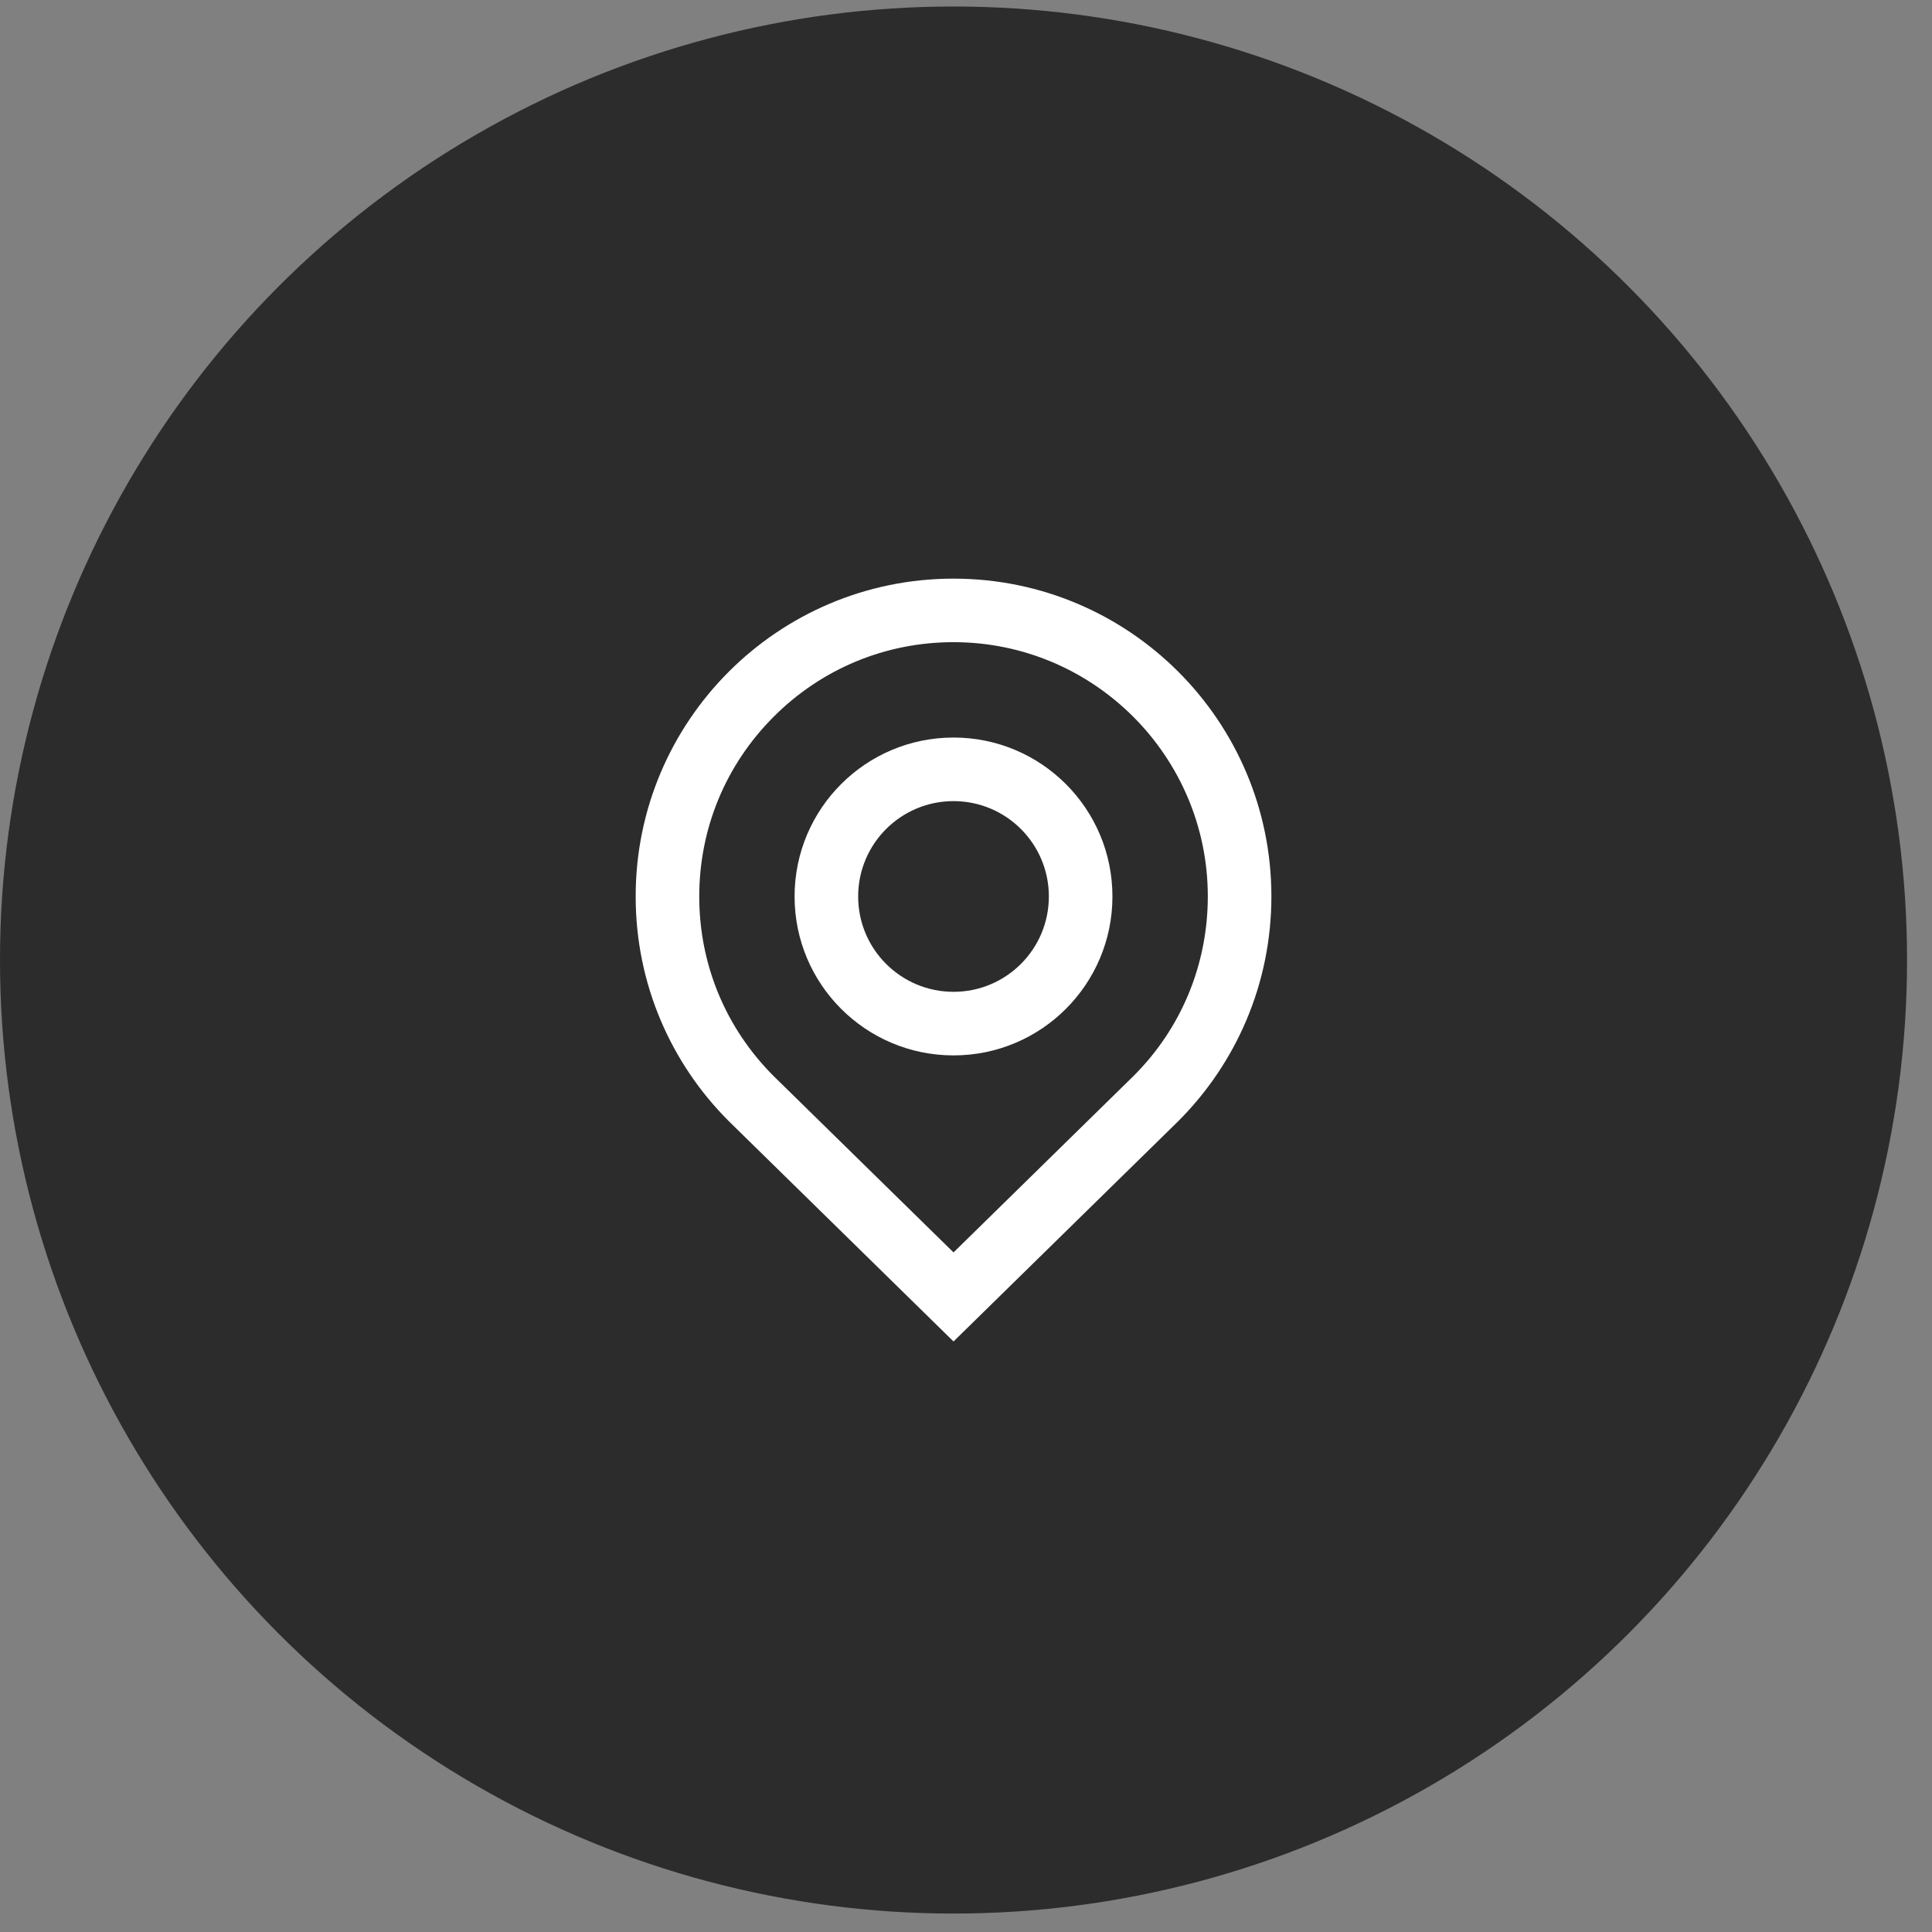 <?xml version="1.0" encoding="UTF-8"?> <svg xmlns="http://www.w3.org/2000/svg" width="44" height="44" viewBox="0 0 44 44" fill="none"><rect x="0" y="0" width="44" height="44" fill="#808080" stroke="none"/> <circle cx="21.716" cy="21.864" r="21.716" fill="#2C2C2C"></circle> <g clip-path="url(#clip0_127_238)"> <path d="M21.716 13.178C25.712 13.178 28.955 16.417 28.955 20.416C28.955 22.414 28.145 24.224 26.834 25.534L21.716 30.551L16.597 25.533C15.286 24.224 14.476 22.414 14.477 20.415C14.477 16.42 17.718 13.178 21.716 13.178ZM17.62 24.508L21.716 28.523L25.82 24.5C26.905 23.417 27.507 21.962 27.507 20.416C27.507 17.223 24.909 14.625 21.716 14.625C20.169 14.625 18.715 15.228 17.621 16.322C16.527 17.416 15.925 18.87 15.925 20.415C15.924 21.962 16.526 23.415 17.62 24.508Z" fill="white"></path> <path d="M21.716 16.797C23.715 16.797 25.335 18.418 25.335 20.417C25.335 22.416 23.715 24.036 21.716 24.036C19.717 24.036 18.096 22.416 18.096 20.417C18.096 18.417 19.717 16.797 21.716 16.797ZM21.716 22.588C22.915 22.588 23.887 21.617 23.887 20.417C23.887 19.216 22.915 18.245 21.716 18.245C20.517 18.245 19.544 19.216 19.544 20.417C19.544 21.617 20.517 22.588 21.716 22.588Z" fill="white"></path> </g> <defs> <clipPath id="clip0_127_238"> <rect width="17.373" height="17.373" fill="white" transform="matrix(-1 0 0 1 30.403 13.178)"></rect> </clipPath> </defs> </svg> 